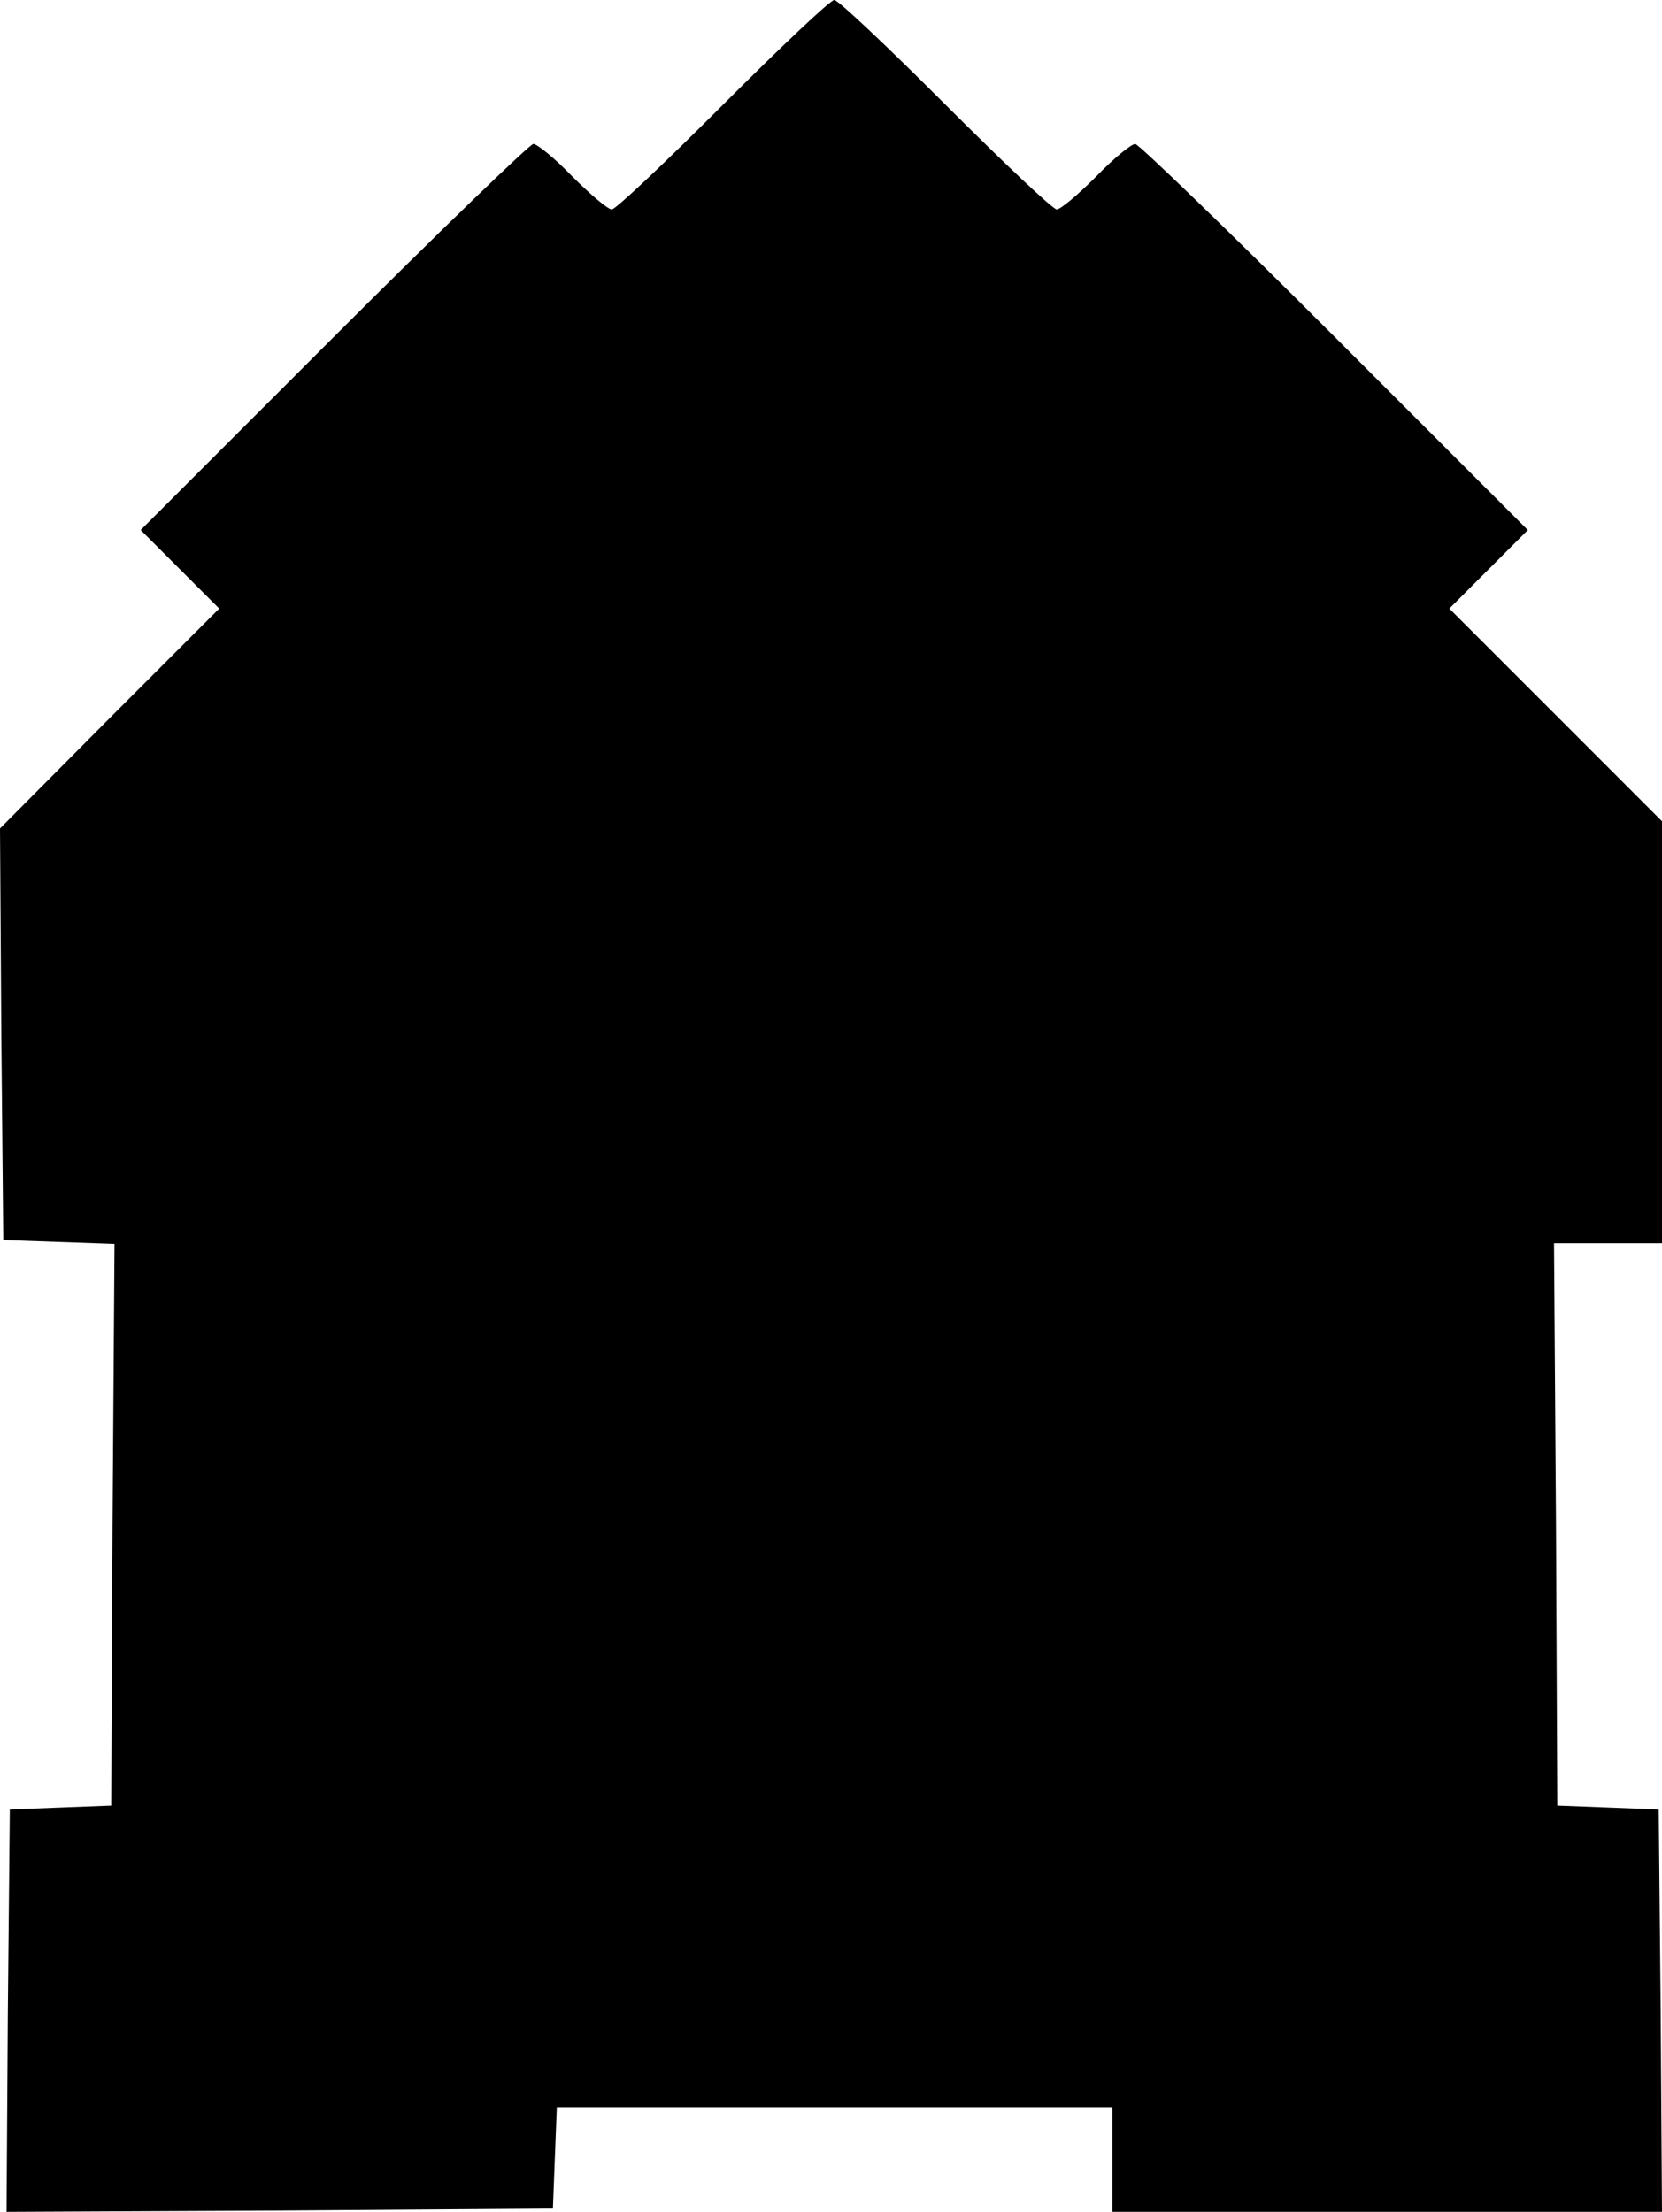 <?xml version="1.0" encoding="UTF-8" standalone="yes"?>
<svg version="1.0" xmlns="http://www.w3.org/2000/svg" width="254" height="338" viewBox="0 0 254 338" preserveAspectRatio="xMidYMid meet">
  <g transform="translate(0,338) scale(0.1,-0.1)" fill="#000000" stroke="none">
    <path d="M1105 3220 c-88 -88 -164 -160 -170 -160 -6 0 -33 23 -60 50 -27 28
-54 50 -60 50 -5 0 -143 -133 -305 -295 l-295 -295 60 -60 60 -60 -168 -168
-167 -168 2 -314 3 -315 85 -3 85 -3 -3 -429 -2 -429 -78 -3 -77 -3 -3 -308
-2 -307 417 2 418 3 3 78 3 77 424 0 425 0 0 -80 0 -80 420 0 420 0 -2 307 -3
308 -77 3 -78 3 -2 429 -3 430 83 0 82 0 0 322 0 323 -162 162 -163 163 60 60
60 60 -295 295 c-162 162 -300 295 -305 295 -6 0 -33 -22 -60 -50 -27 -27 -54
-50 -60 -50 -6 0 -82 72 -170 160 -88 88 -164 160 -170 160 -6 0 -82 -72 -170
-160z"/>
  </g>
</svg>
